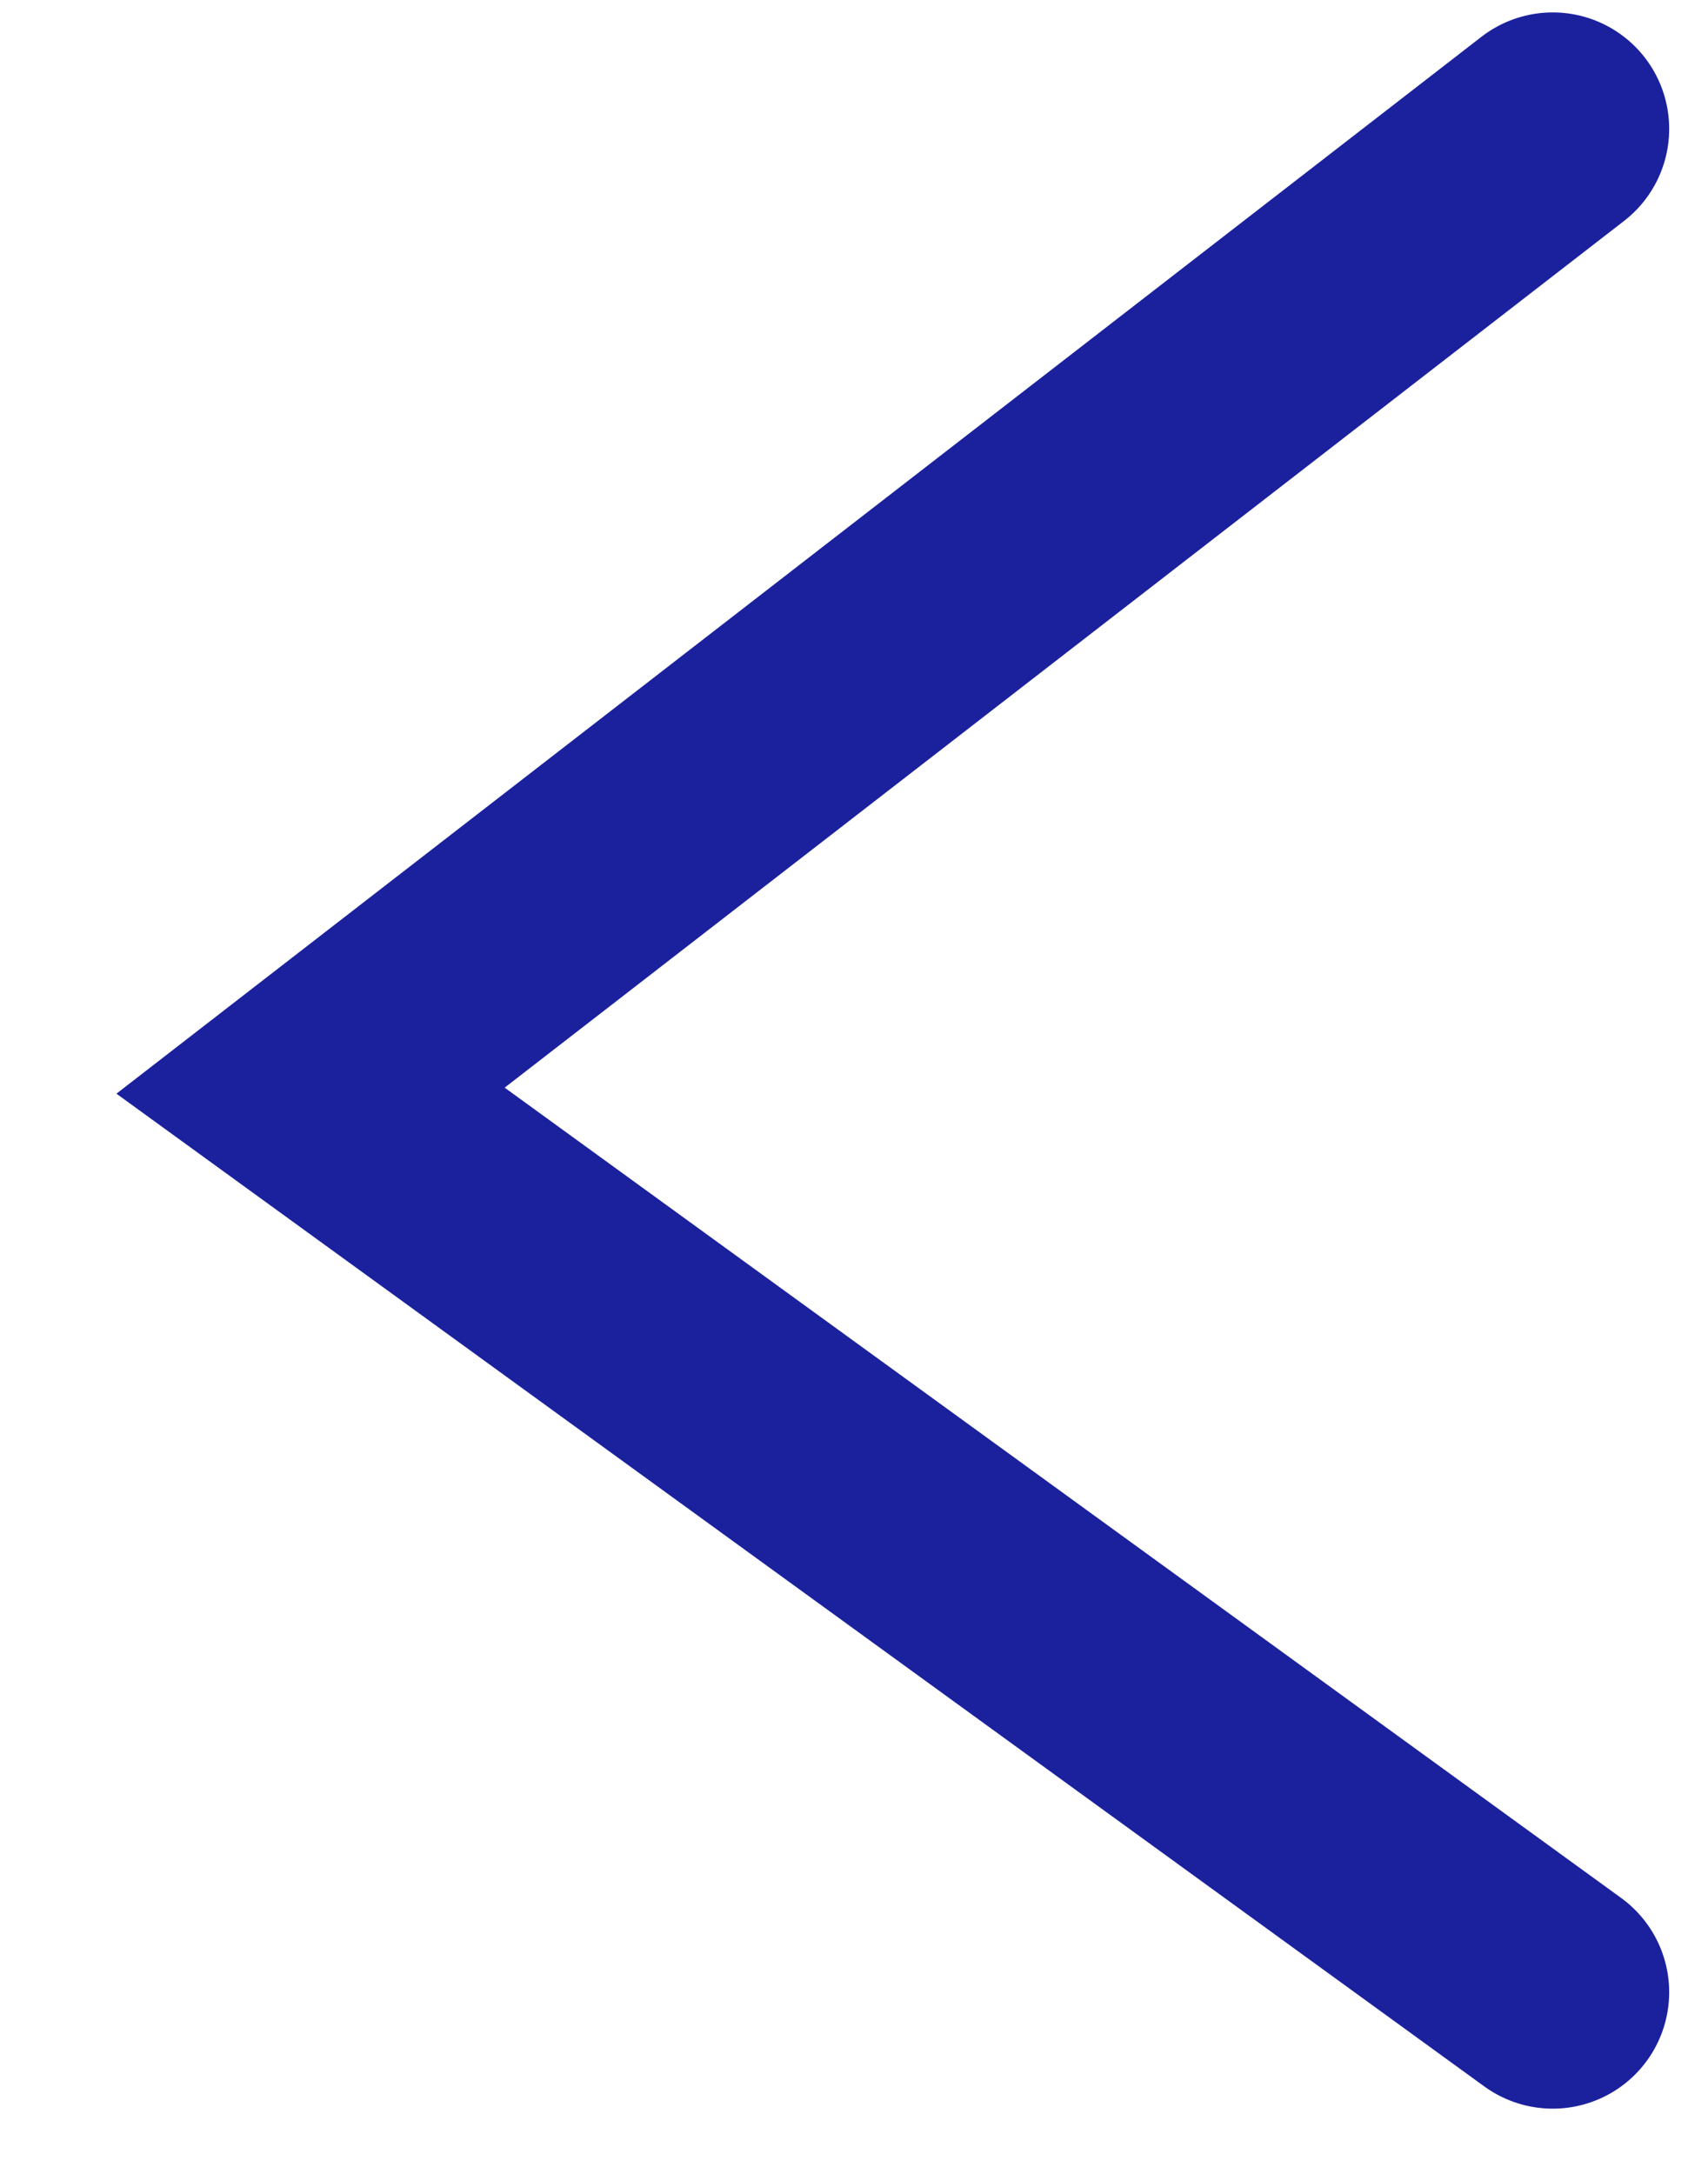 <svg width="11" height="14" viewBox="0 0 11 14" fill="none" xmlns="http://www.w3.org/2000/svg">
<path d="M10 12.83L2 7.024L10 0.83" stroke="#1B219D" stroke-width="1.5" stroke-linecap="round"/>
</svg>
